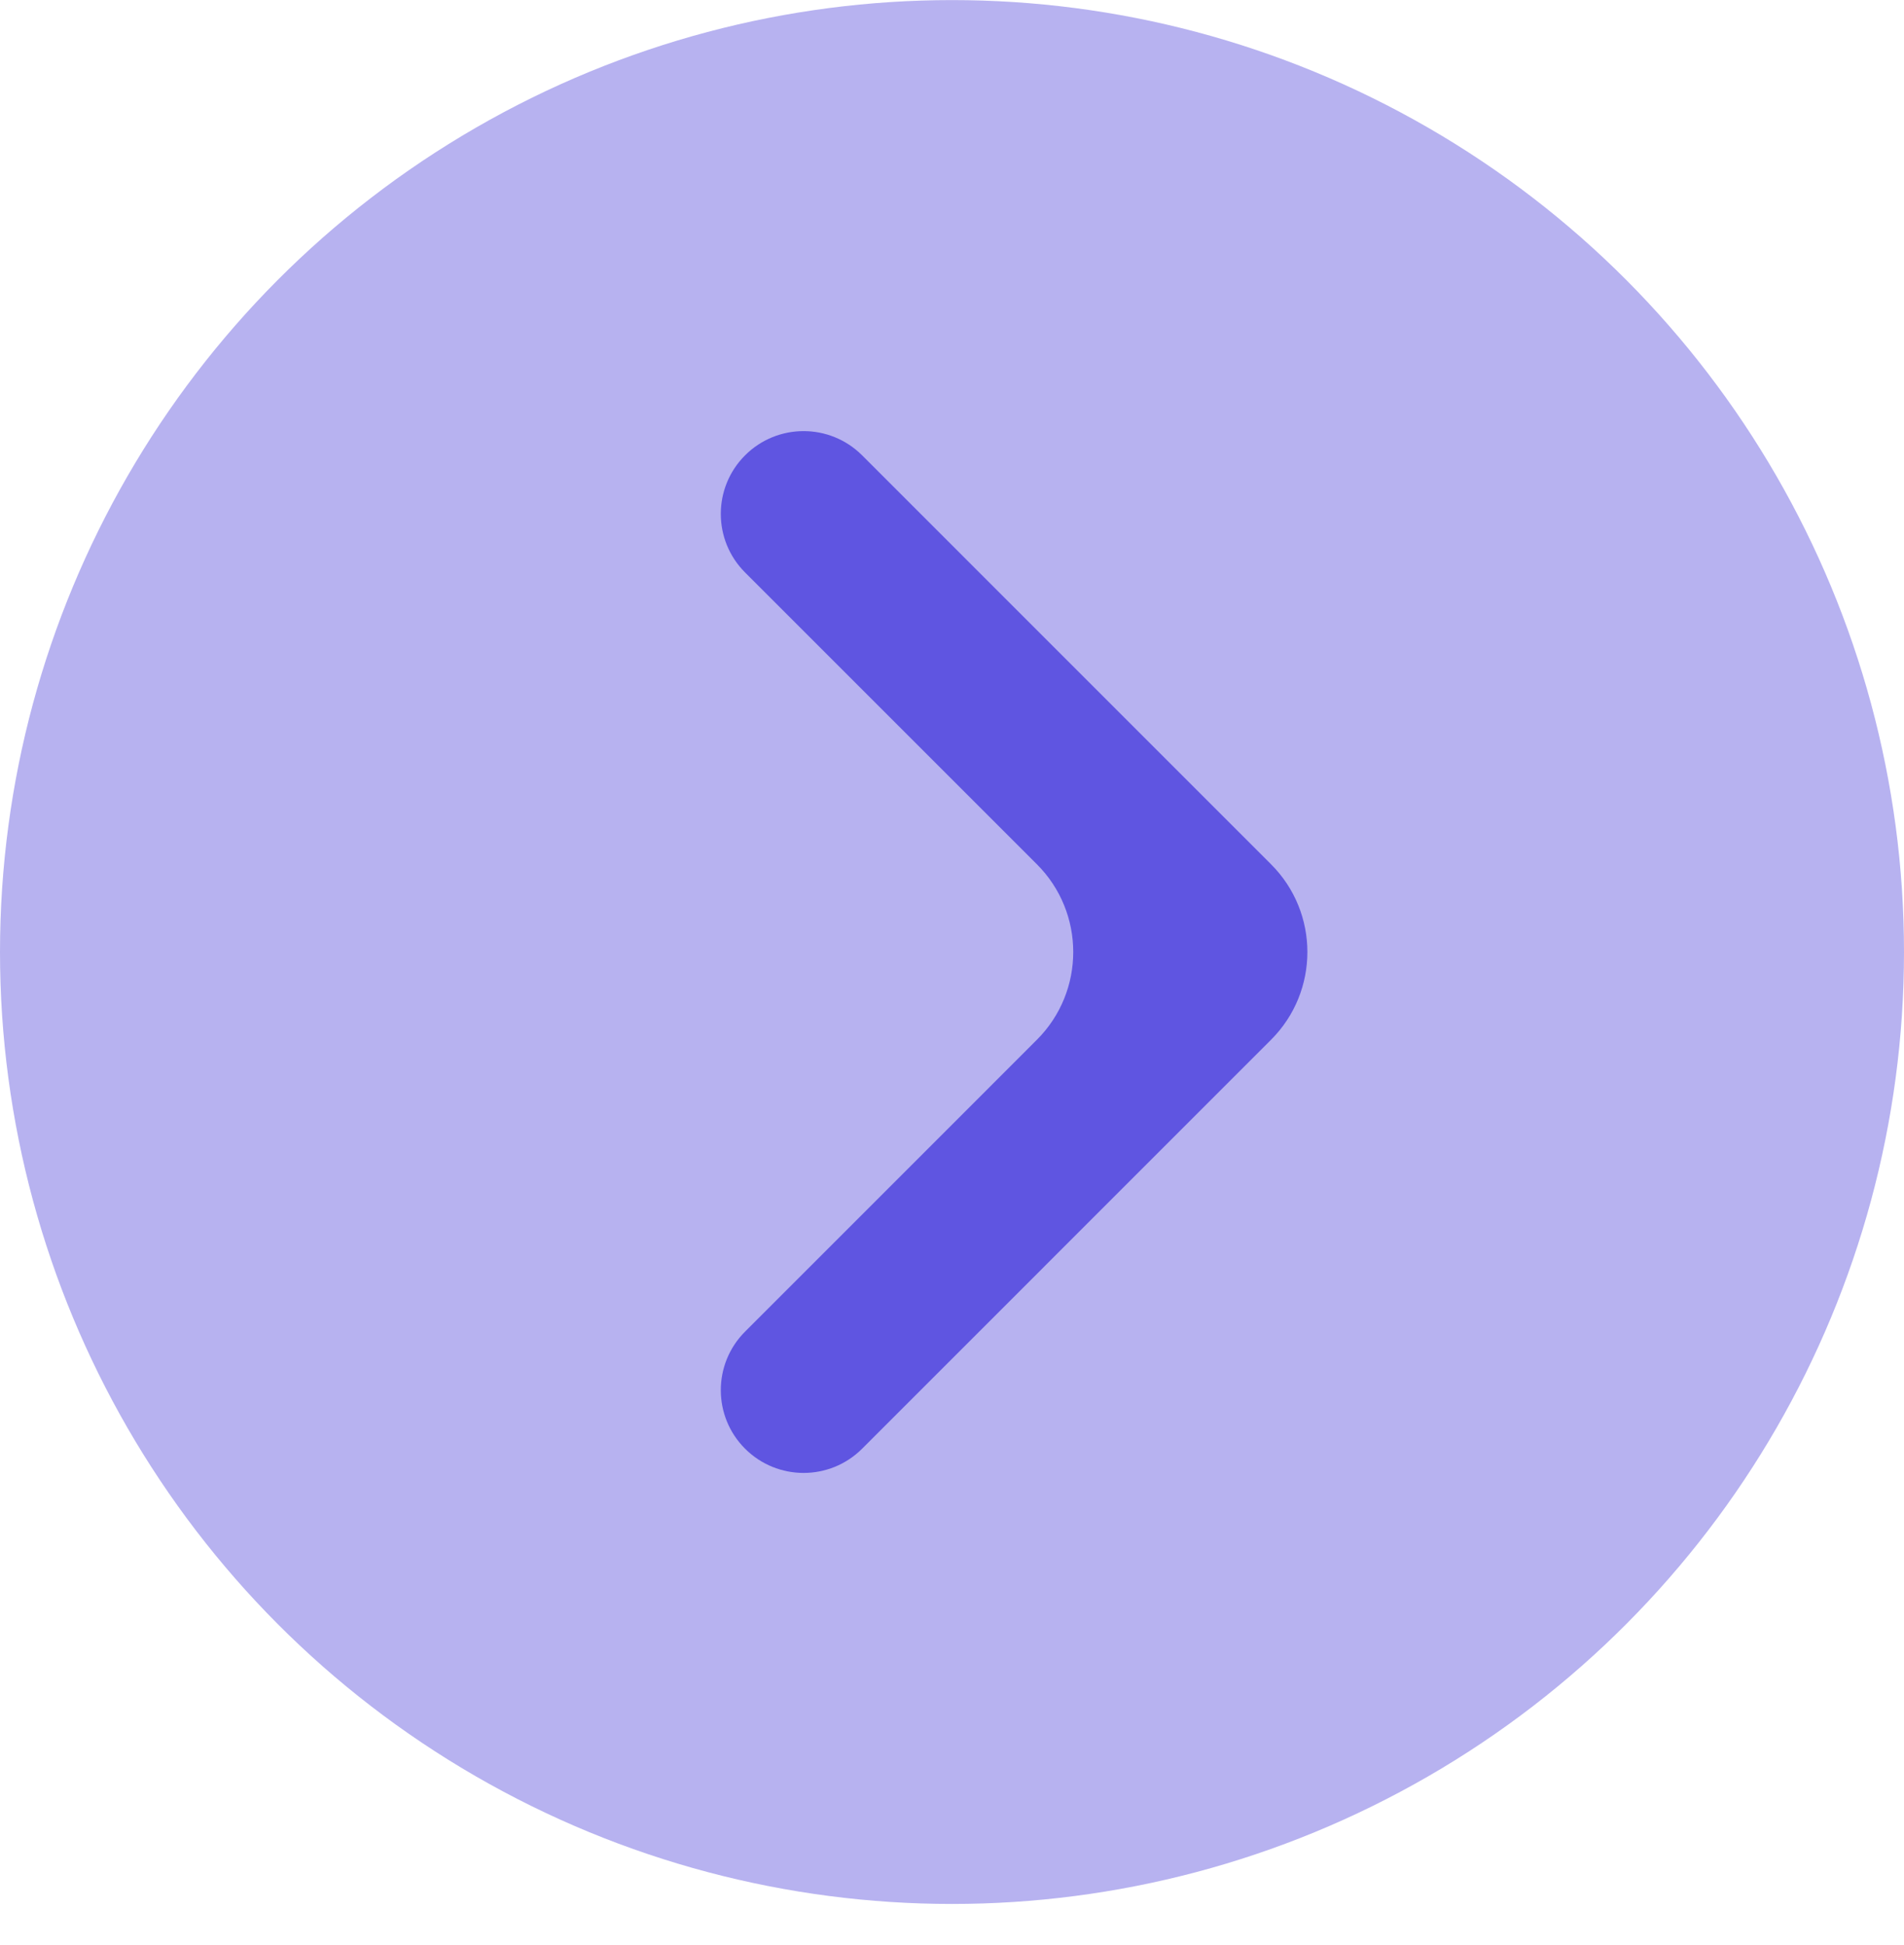 <svg width="46" height="47" viewBox="0 0 46 47" fill="none" xmlns="http://www.w3.org/2000/svg">
<circle r="23" transform="matrix(-1 0 0 1 23 23.002)" fill="#B7B2F0"/>
<path fill-rule="evenodd" clip-rule="evenodd" d="M18 32.174C17.219 32.955 17.219 34.221 18 35.002C18.781 35.783 20.048 35.783 20.829 35.002L30.707 25.123C31.879 23.952 31.879 22.052 30.707 20.881L20.829 11.002C20.048 10.221 18.781 10.221 18 11.002C17.219 11.783 17.219 13.05 18 13.831L25.05 20.881C26.222 22.052 26.222 23.952 25.05 25.123L18 32.174Z" fill="#5F55E1"/>
</svg>
